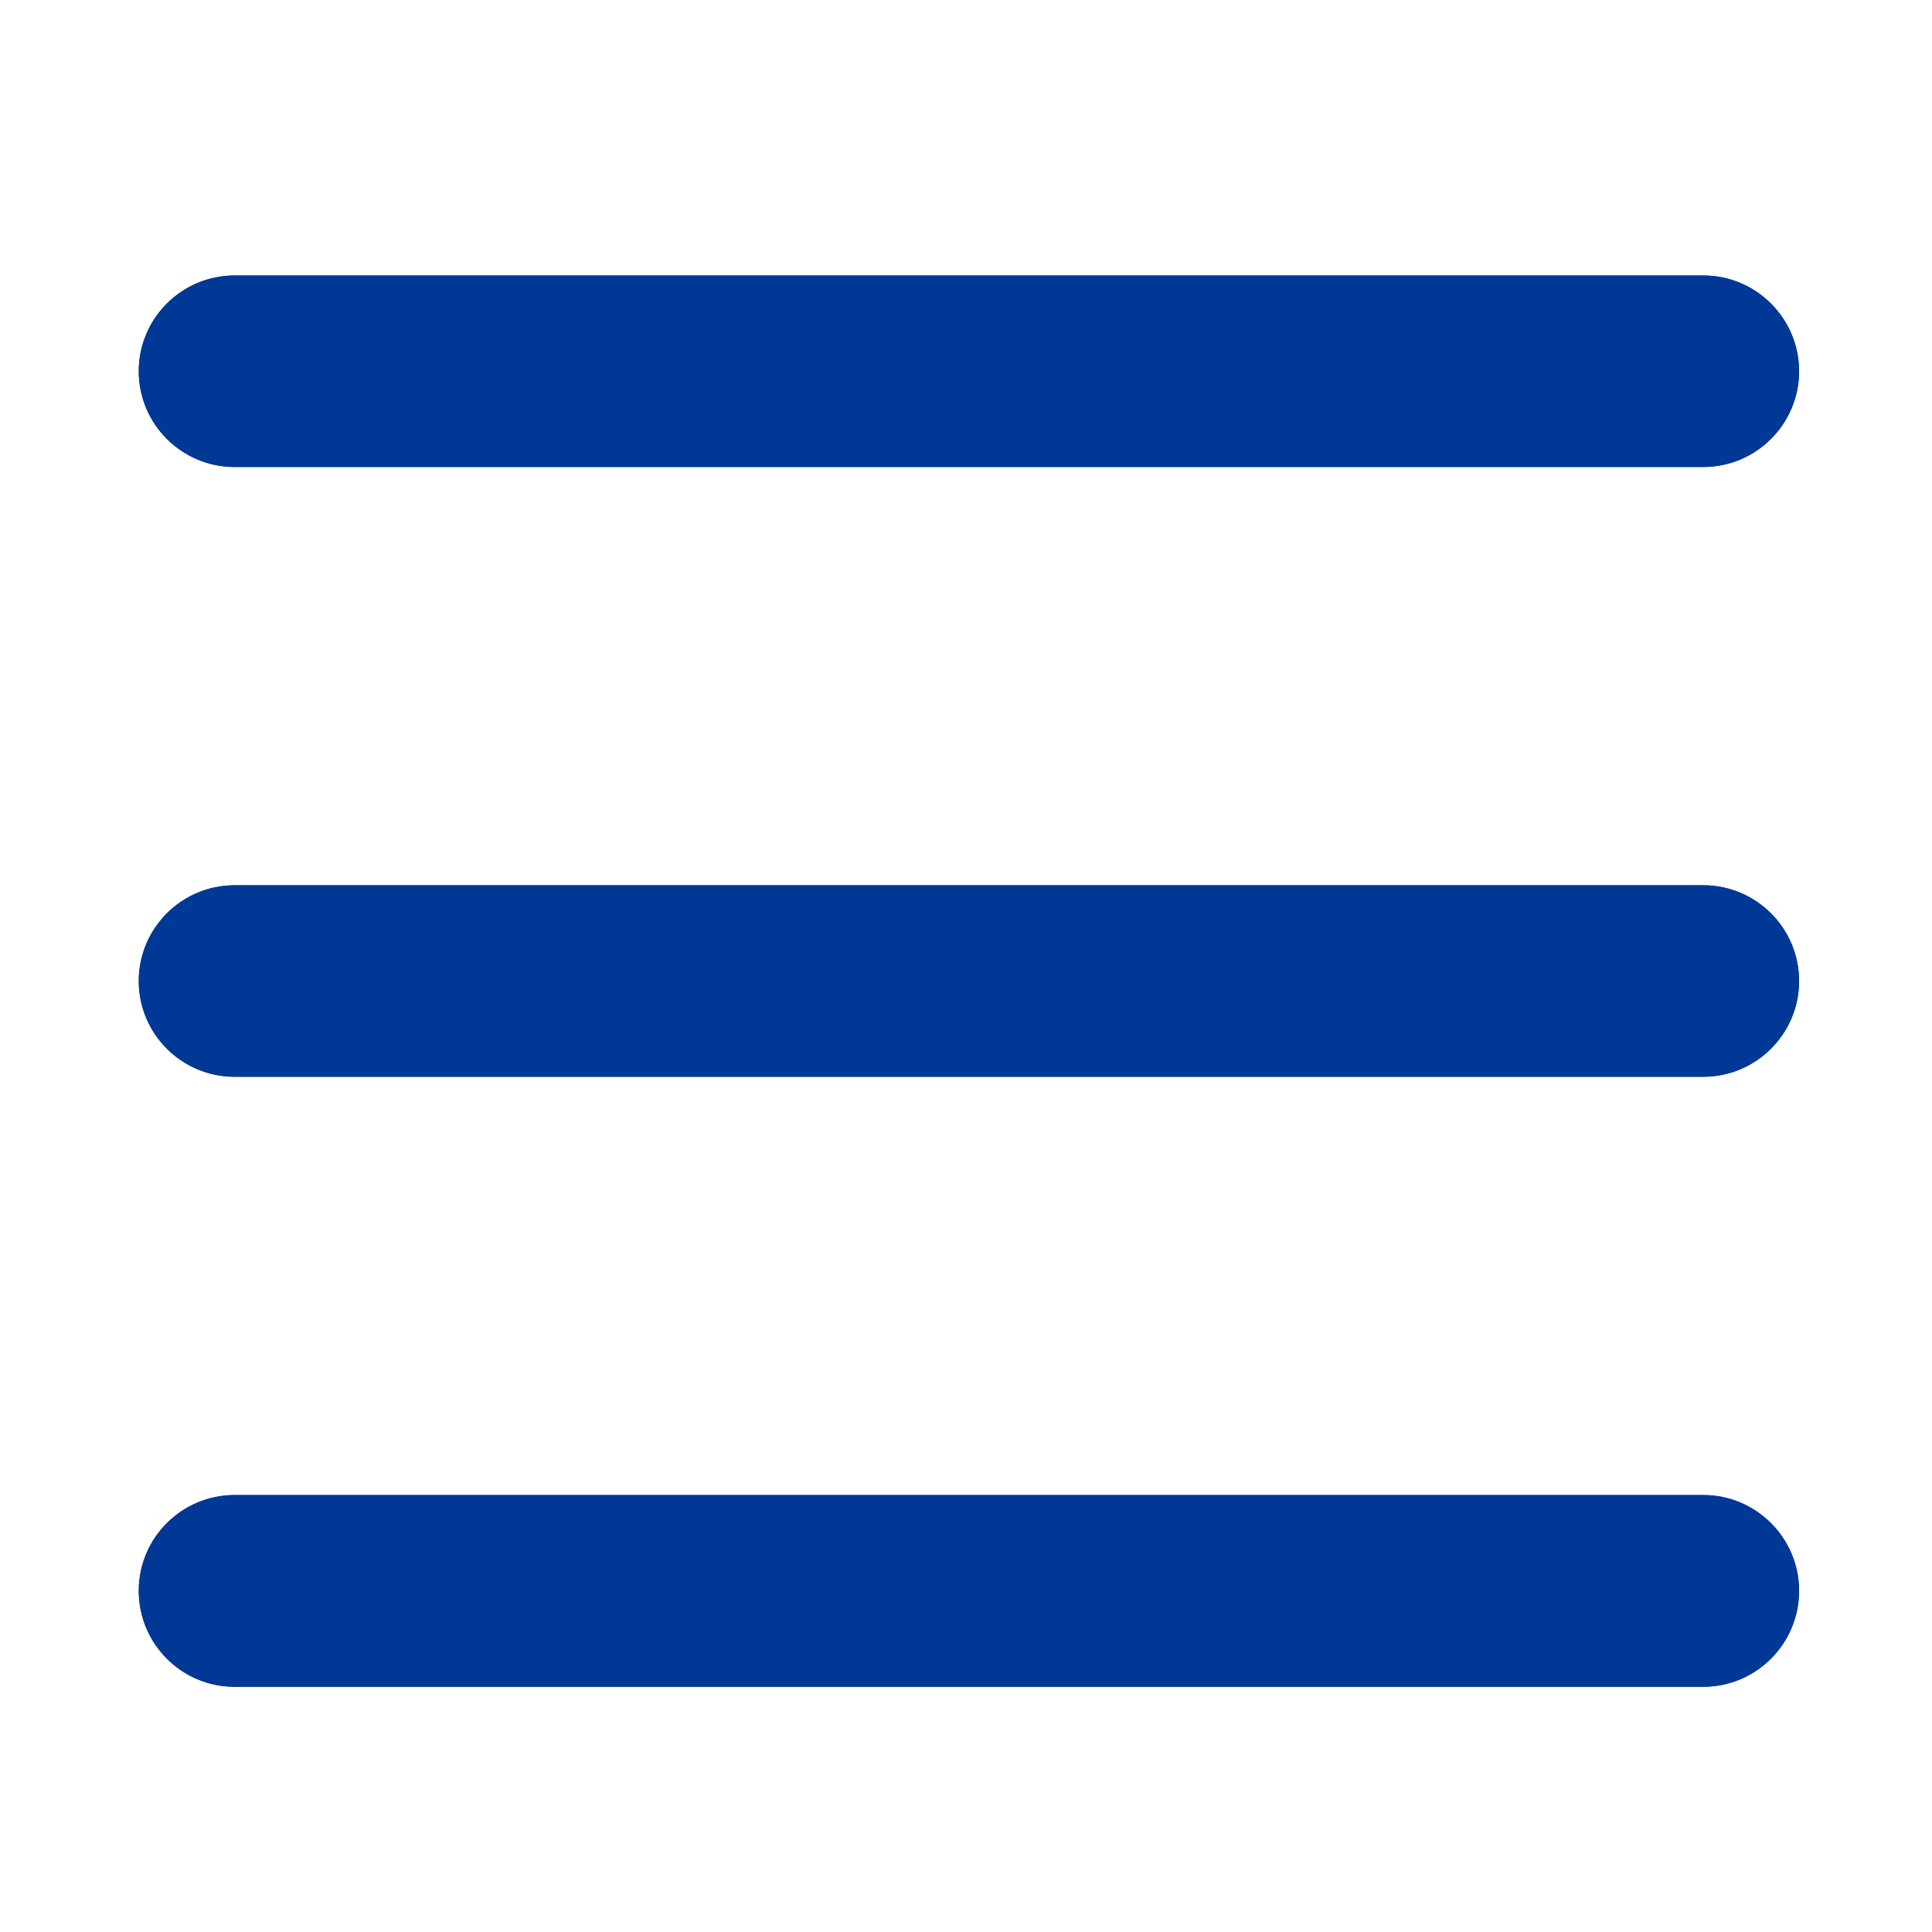 <?xml version="1.0" encoding="UTF-8" standalone="no"?>
<svg
   id="Layer_1"
   enable-background="new 0 0 512 512"
   height="512"
   viewBox="0 0 512 512"
   width="512"
   version="1.1"
   sodipodi:docname="menu.svg"
   inkscape:version="1.1.2 (0a00cf5339, 2022-02-04)"
   xmlns:inkscape="http://www.inkscape.org/namespaces/inkscape"
   xmlns:sodipodi="http://sodipodi.sourceforge.net/DTD/sodipodi-0.dtd"
   xmlns="http://www.w3.org/2000/svg"
   xmlns:svg="http://www.w3.org/2000/svg">
  <defs
     id="defs7" />
  <sodipodi:namedview
     id="namedview5"
     pagecolor="#ffffff"
     bordercolor="#666666"
     borderopacity="1.0"
     inkscape:pageshadow="2"
     inkscape:pageopacity="0.0"
     inkscape:pagecheckerboard="0"
     showgrid="false"
     inkscape:zoom="1.2304688"
     inkscape:cx="128.81269"
     inkscape:cy="255.59364"
     inkscape:window-width="1920"
     inkscape:window-height="1052"
     inkscape:window-x="0"
     inkscape:window-y="1080"
     inkscape:window-maximized="1"
     inkscape:current-layer="Layer_1" />
  <path
     clip-rule="evenodd"
     d="m 451.381,123.758 c 14.001,0 25.392,-11.372 25.392,-25.374 0,-14.001 -11.391,-25.374 -25.392,-25.374 H 62.159 c -13.995,0 -25.386,11.372 -25.386,25.374 0,14.001 11.391,25.374 25.386,25.374 z m 0,272.446 H 62.159 c -13.995,0 -25.386,11.372 -25.386,25.374 0,14.063 11.391,25.435 25.386,25.435 H 451.381 c 14.001,0 25.392,-11.372 25.392,-25.435 -10e-4,-14 -11.392,-25.374 -25.392,-25.374 z m 0,-161.597 H 62.159 c -13.995,0 -25.386,11.372 -25.386,25.374 0,14.001 11.391,25.374 25.386,25.374 H 451.381 c 14.001,0 25.392,-11.372 25.392,-25.374 -10e-4,-14.001 -11.392,-25.374 -25.392,-25.374 z"
     fill-rule="evenodd"
     id="path2"
     style="fill:#003896;fill-opacity:1;stroke-width:1.096" />
  <path
     clip-rule="evenodd"
     d="m 451.381,123.758 c 14.001,0 25.392,-11.372 25.392,-25.374 0,-14.001 -11.391,-25.374 -25.392,-25.374 H 62.159 c -13.995,0 -25.386,11.372 -25.386,25.374 0,14.001 11.391,25.374 25.386,25.374 z m 0,272.446 H 62.159 c -13.995,0 -25.386,11.372 -25.386,25.374 0,14.063 11.391,25.435 25.386,25.435 H 451.381 c 14.001,0 25.392,-11.372 25.392,-25.435 -10e-4,-14 -11.392,-25.374 -25.392,-25.374 z m 0,-161.597 H 62.159 c -13.995,0 -25.386,11.372 -25.386,25.374 0,14.001 11.391,25.374 25.386,25.374 H 451.381 c 14.001,0 25.392,-11.372 25.392,-25.374 -10e-4,-14.001 -11.392,-25.374 -25.392,-25.374 z"
     fill-rule="evenodd"
     id="path860"
     style="fill:#003896;fill-opacity:1;stroke-width:1.096" />
</svg>
